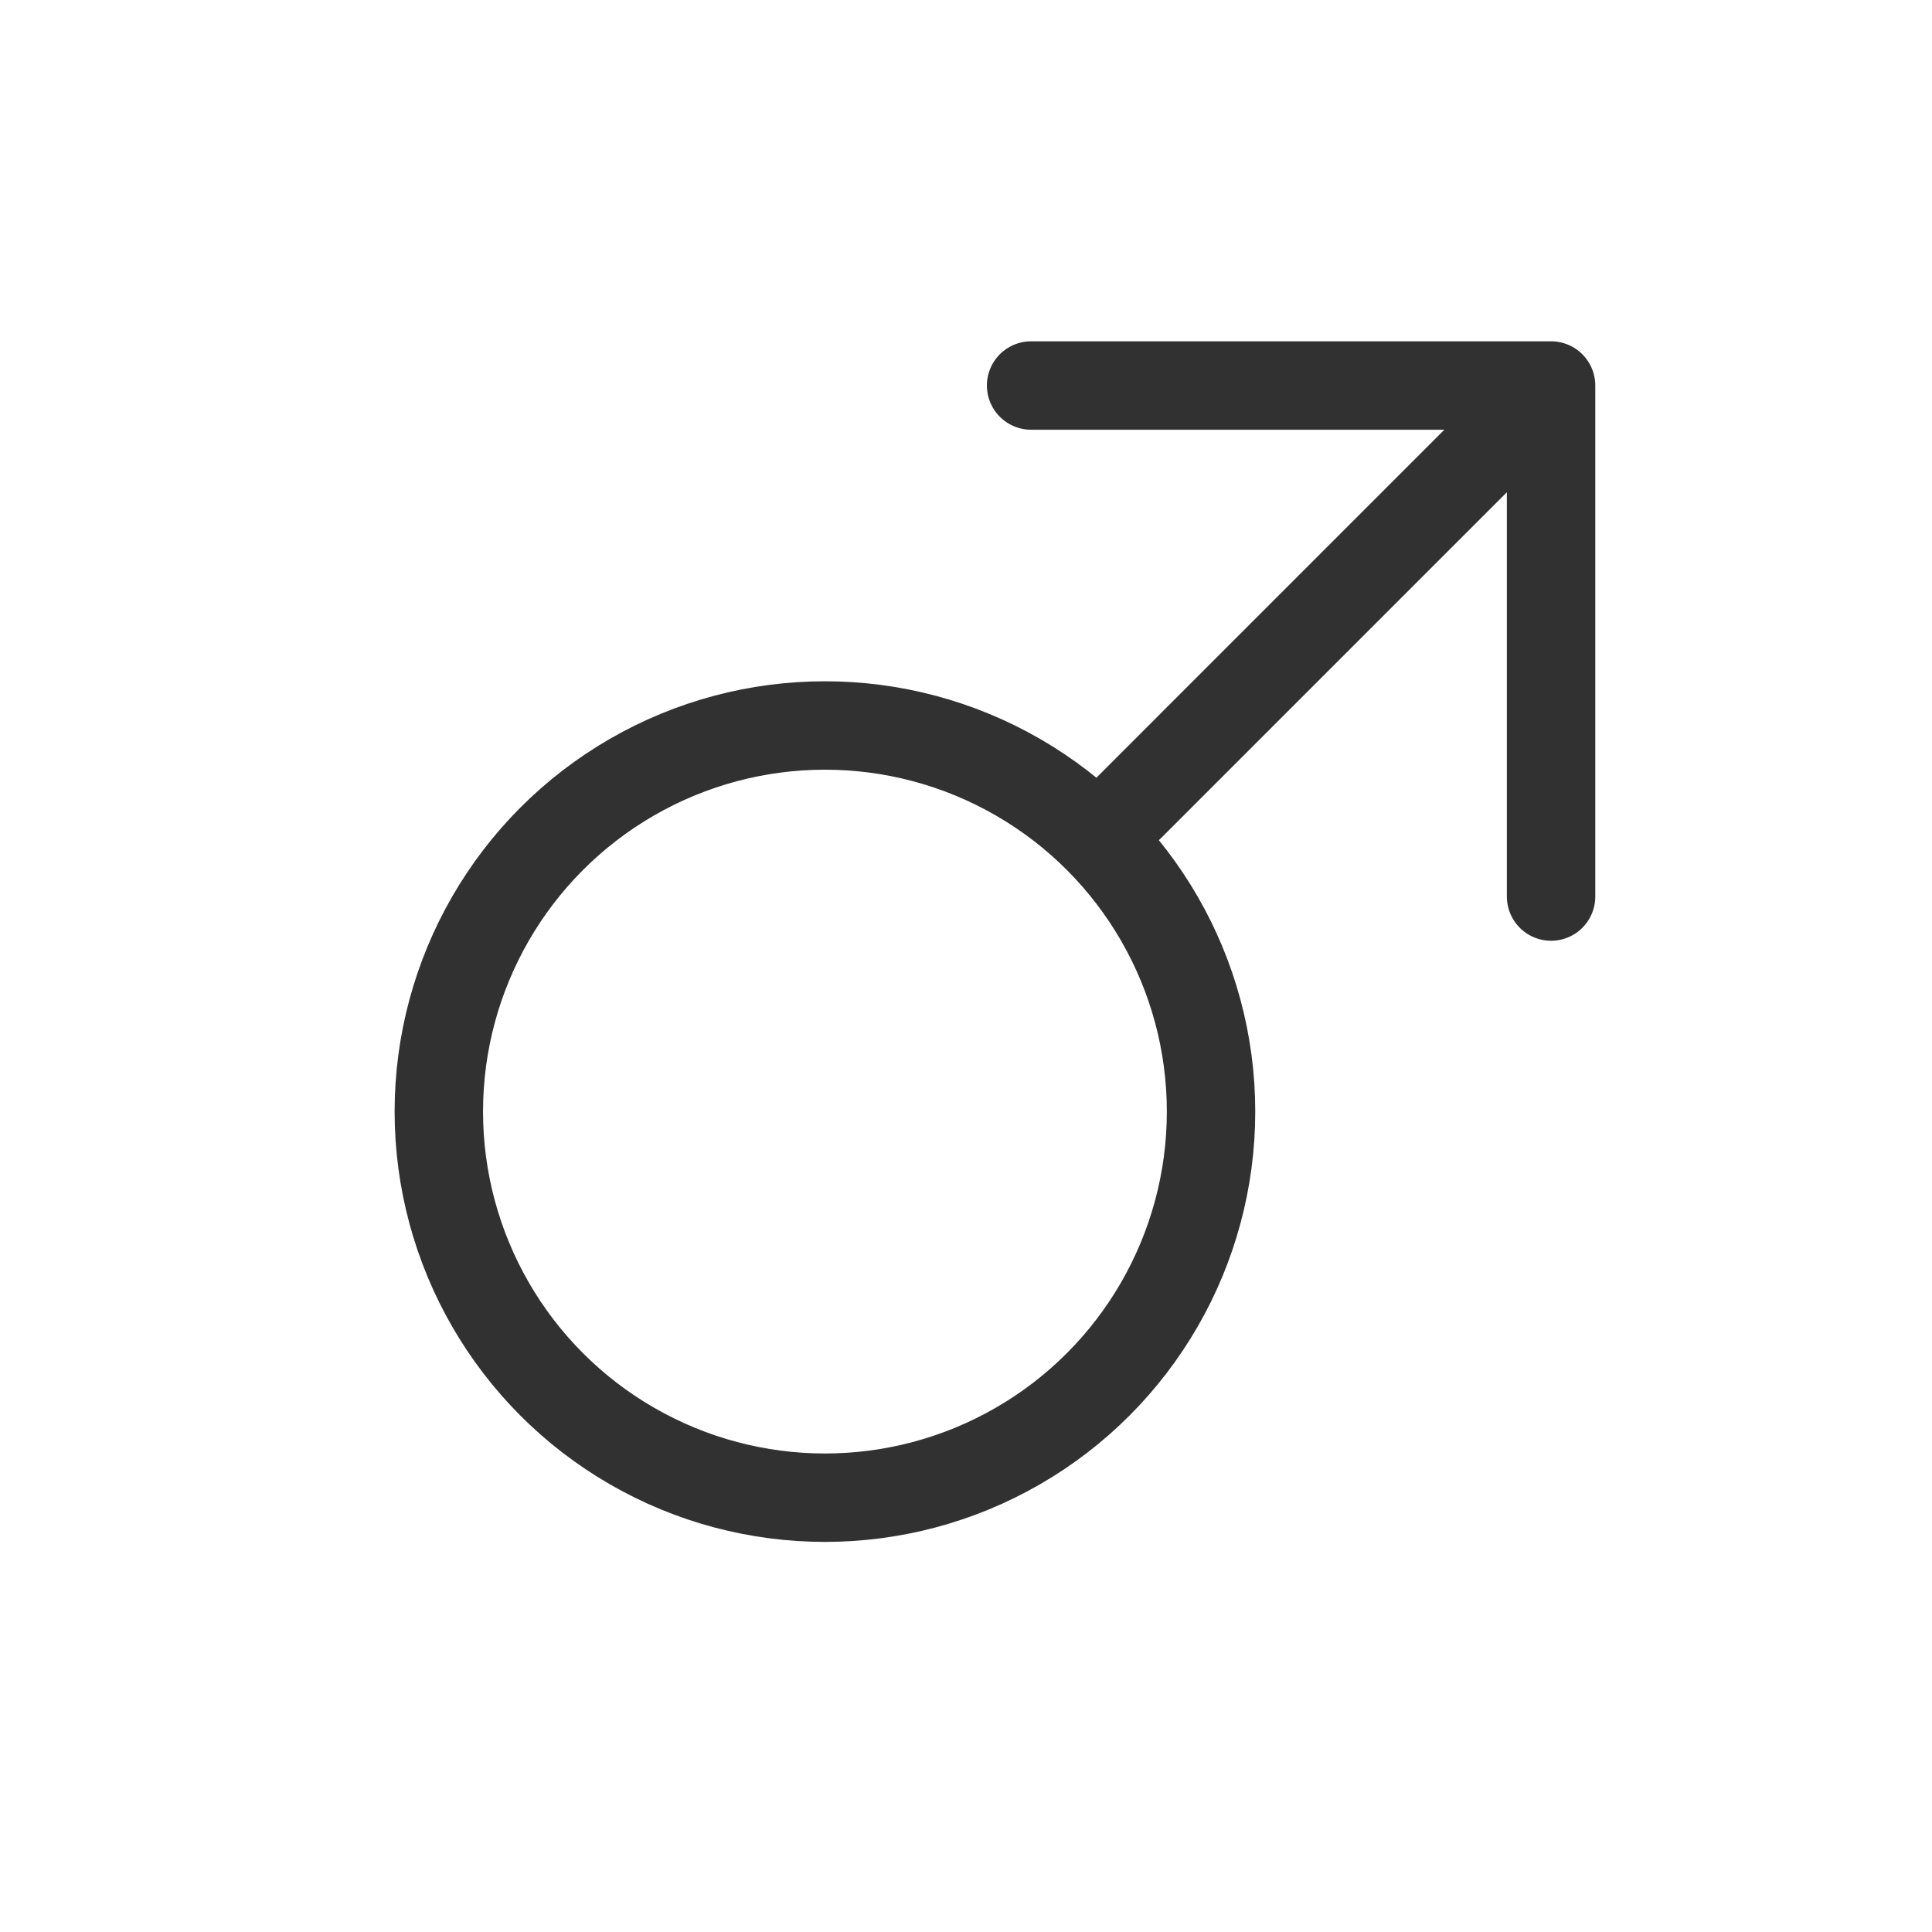 <svg xmlns="http://www.w3.org/2000/svg" fill="none" viewBox="0 0 59 59" height="59" width="59">
<mask height="59" width="59" y="0" x="0" maskUnits="userSpaceOnUse" style="mask-type:alpha" id="mask0_16212_1621">
<a data-encoded-tag-name="foreignobject" data-encoded-tag-value="JTNDZGl2JTIweG1sbnMlM0QlMjJodHRwJTNBJTJGJTJGd3d3LnczLm9yZyUyRjE5OTklMkZ4aHRtbCUyMiUyMHN0eWxlJTNEJTIyYmFja2Ryb3AtZmlsdGVyJTNBYmx1cigyLjE5cHgpJTNCY2xpcC1wYXRoJTNBdXJsKCUyM2JnYmx1cl8wXzE2MjEyXzE2MjFfY2xpcF9wYXRoKSUzQmhlaWdodCUzQTEwMCUyNSUzQndpZHRoJTNBMTAwJTI1JTIyJTNFJTNDJTJGZGl2JTNF" data-encoded-attr-x="MA==" data-encoded-attr-y="MA==" data-encoded-attr-width="MA==" data-encoded-attr-height="MA=="></a><rect fill="black" rx="7" height="59" width="59" data-figma-bg-blur-radius="4.3854"></rect>
</mask>
<g mask="url(#mask0_16212_1621)">
<path stroke-linecap="round" stroke-width="2.7" stroke="#323131" d="M34.5 24.641L47.367 11.773M47.367 11.773V27.379M47.367 11.773H31.488"></path>
<circle stroke-width="2.7" stroke="#323131" r="11.791" cy="33.946" cx="25.192"></circle>
</g>
<defs>
<clipPath transform="translate(0 0)" id="bgblur_0_16212_1621_clip_path"><rect rx="7" height="59" width="59"></rect>
</clipPath></defs>
</svg>
